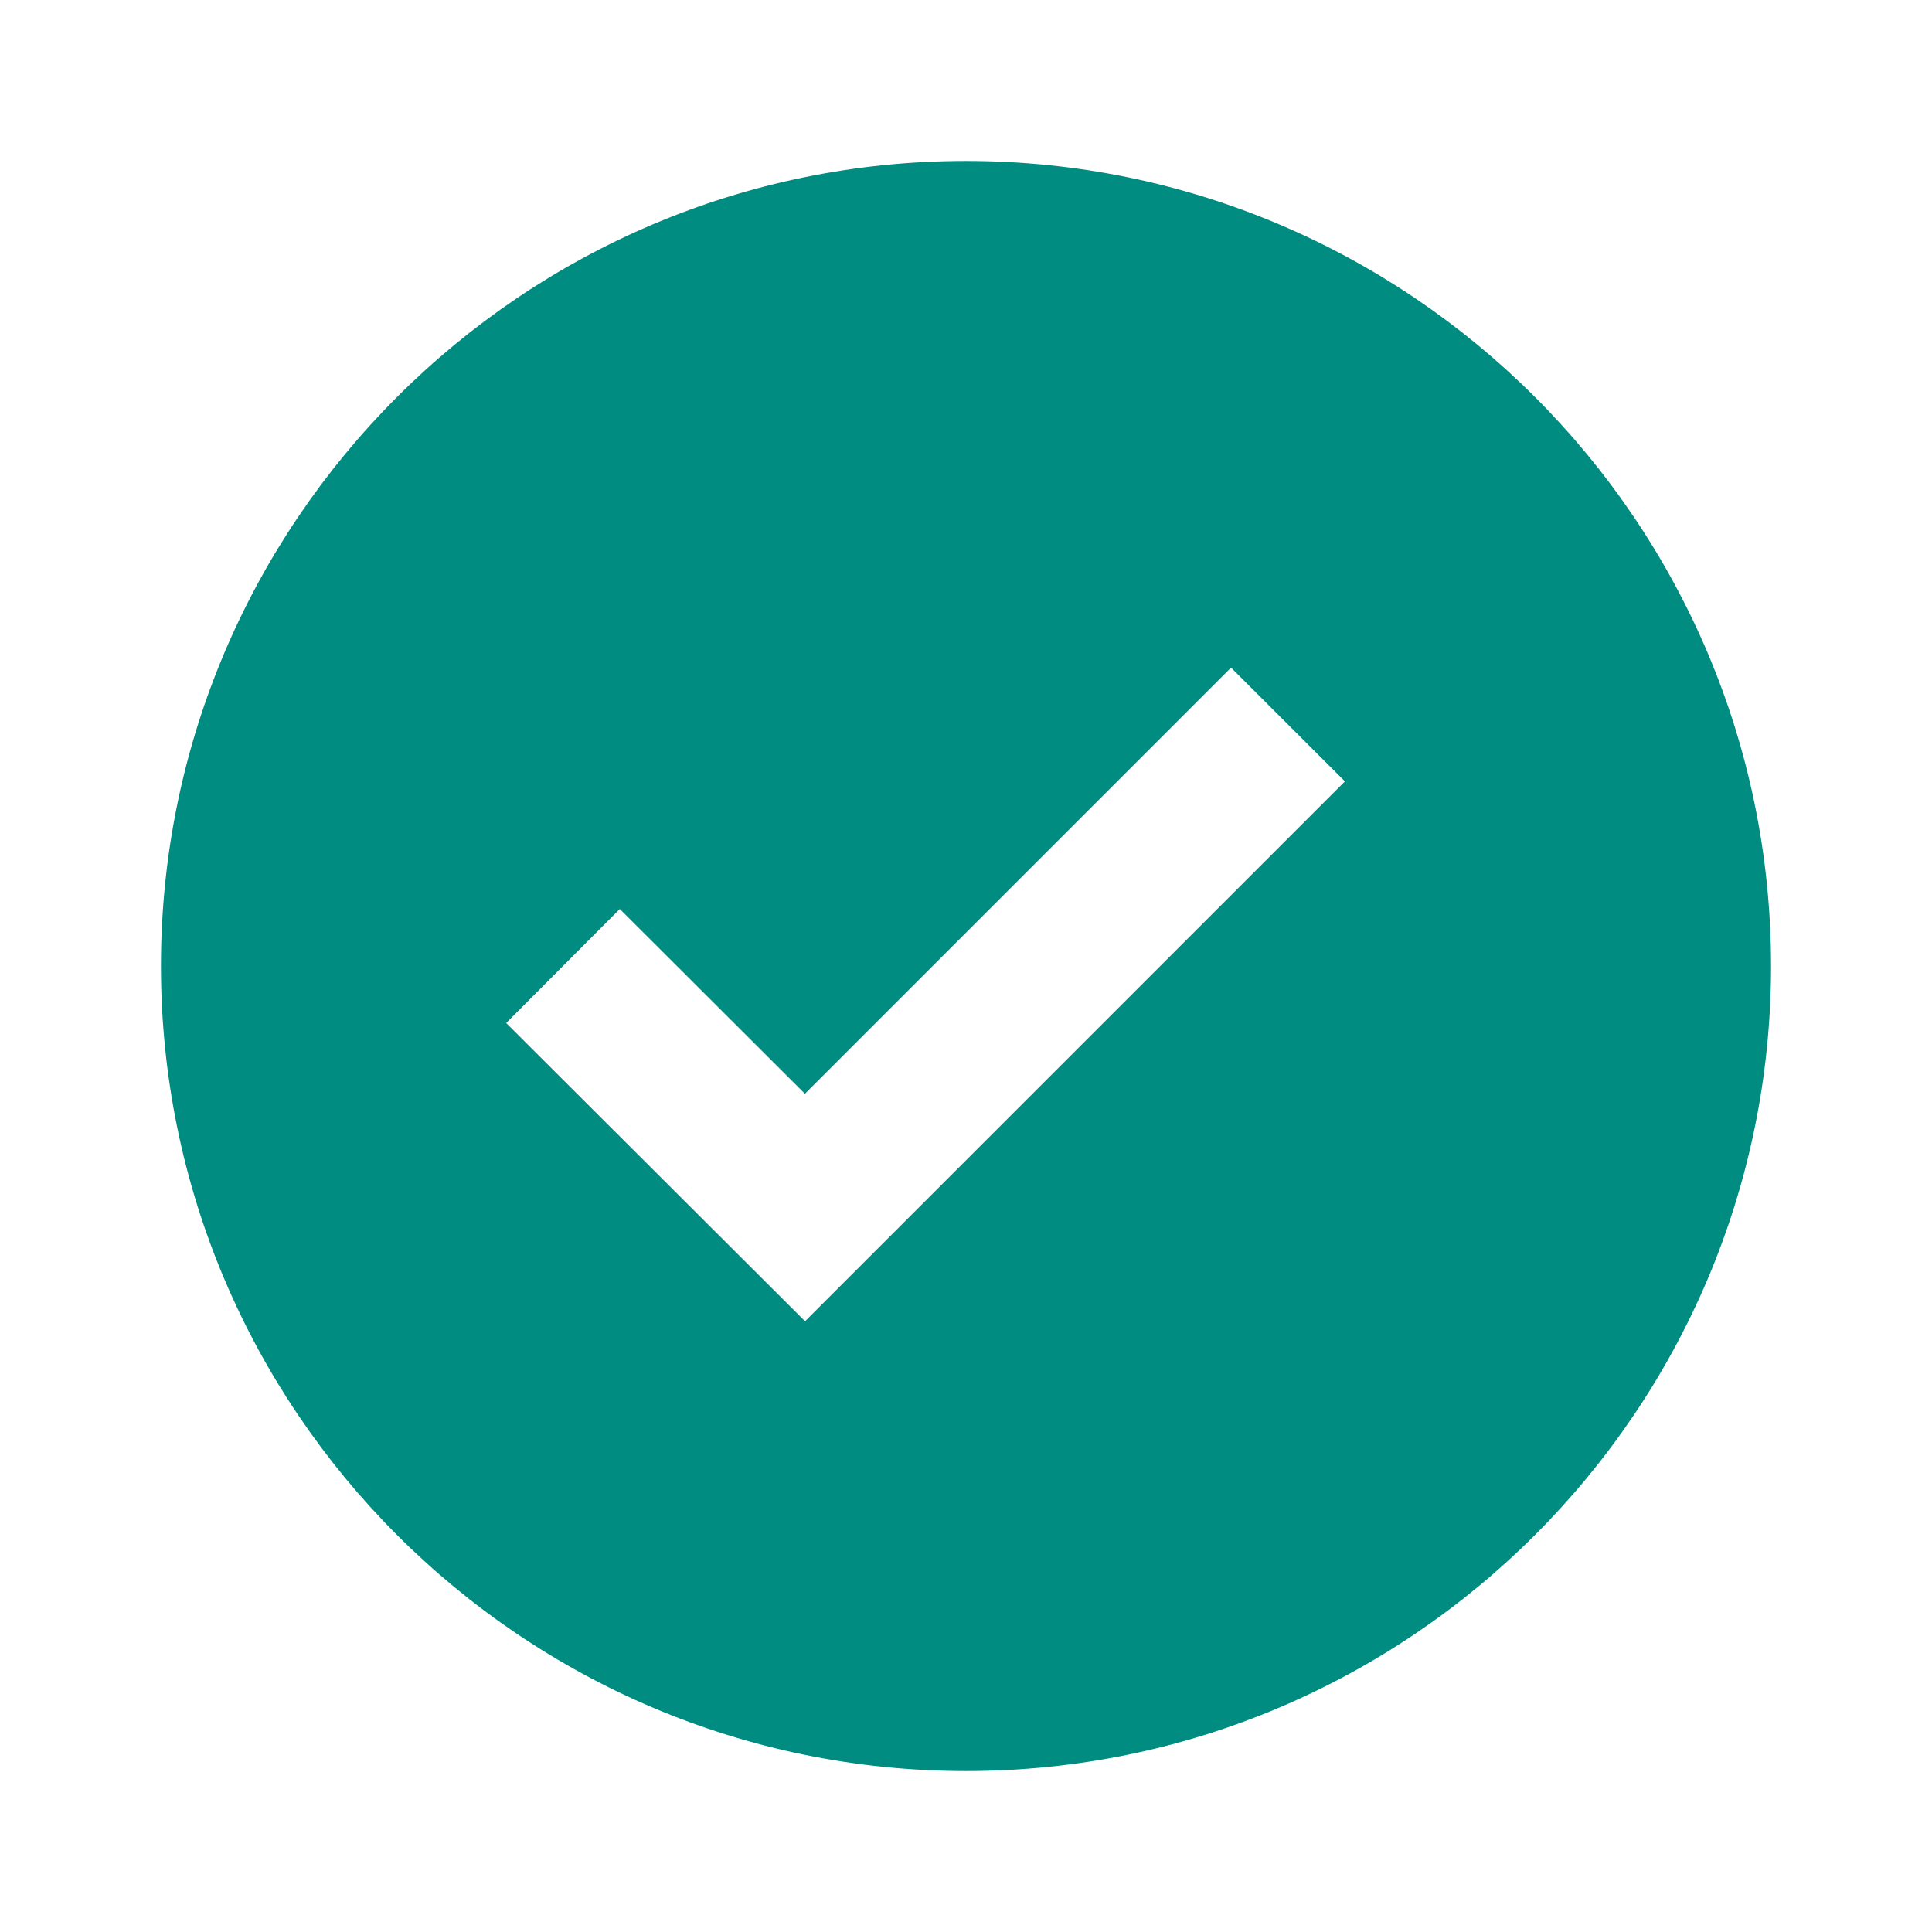 <svg width="16" height="16" viewBox="0 0 16 16" fill="none" xmlns="http://www.w3.org/2000/svg">
<path d="M8 1.333C4.324 1.333 1.333 4.324 1.333 8C1.333 11.676 4.324 14.667 8 14.667C11.676 14.667 14.667 11.676 14.667 8C14.667 4.324 11.676 1.333 8 1.333ZM6.667 10.942L4.192 8.472L5.133 7.528L6.666 9.058L10.195 5.529L11.138 6.471L6.667 10.942Z" fill="#008C81"/>
</svg>
